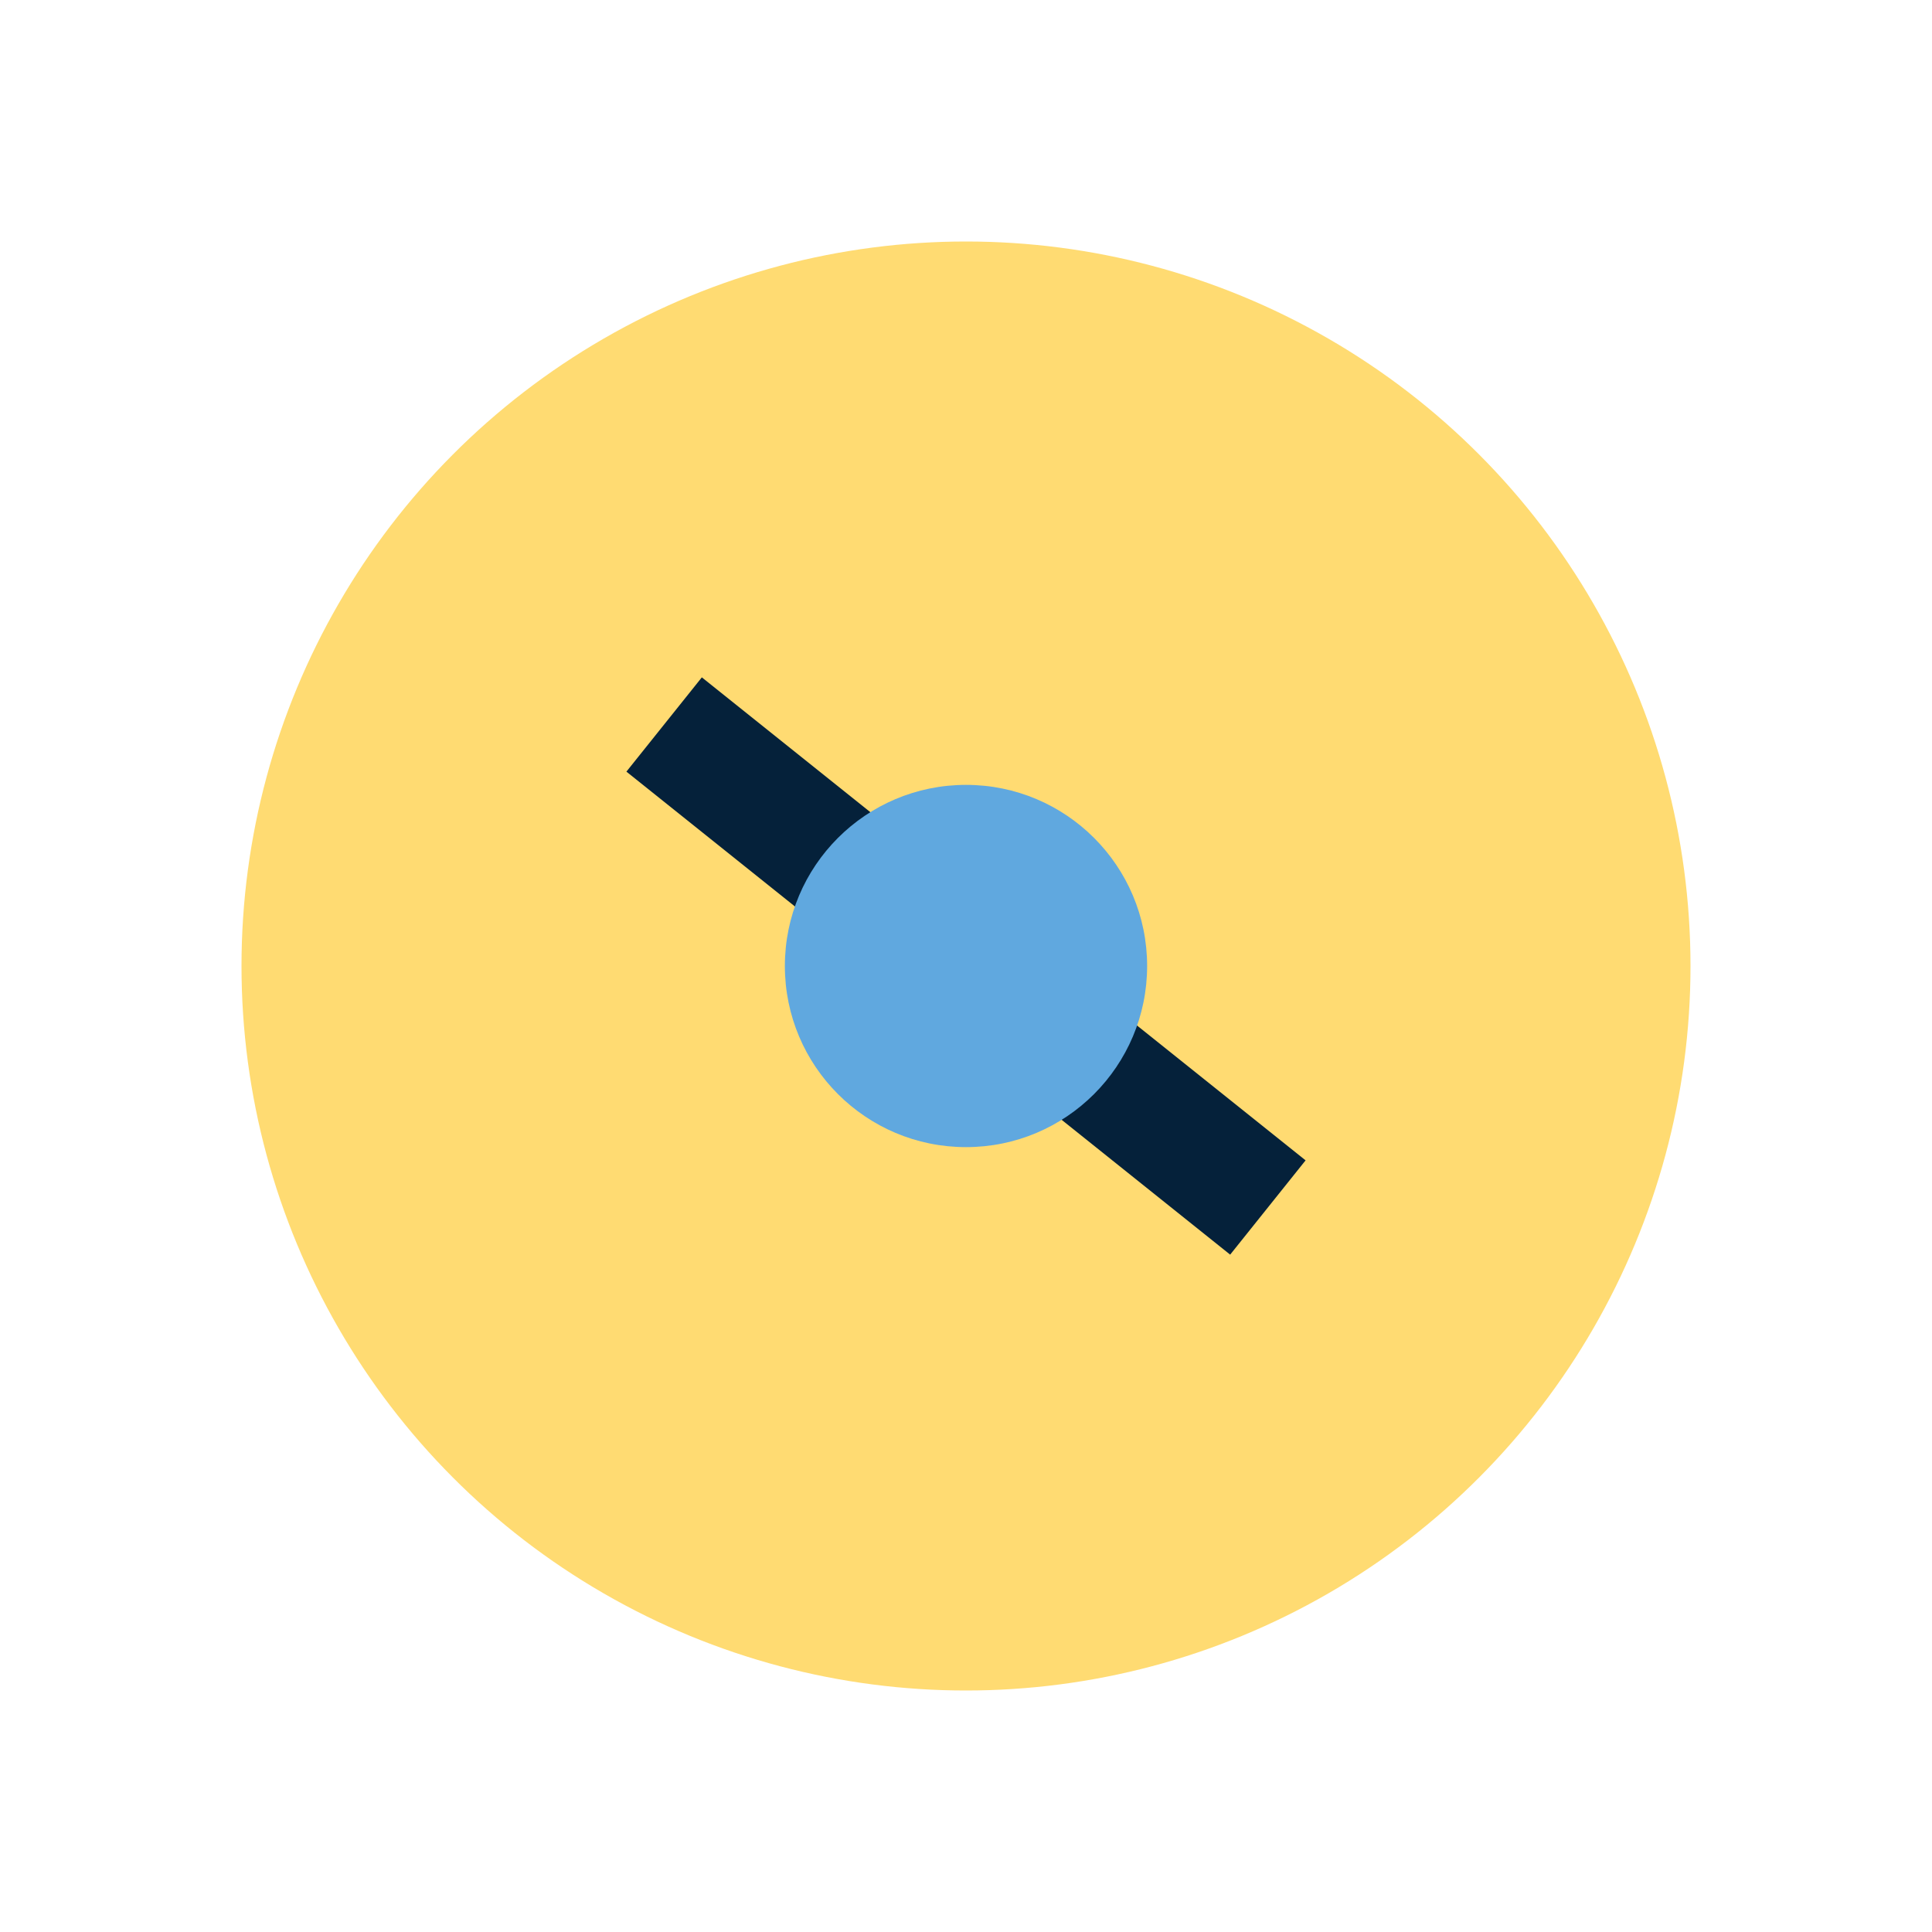 <?xml version="1.0" encoding="UTF-8"?>
<svg xmlns="http://www.w3.org/2000/svg" width="32" height="32" viewBox="0 0 32 32"><circle cx="16" cy="16" r="12" fill="#FFDB72"/><path d="M11 12l10 8" stroke="#05213A" stroke-width="2"/><circle cx="16" cy="16" r="3" fill="#60A8DF"/></svg>